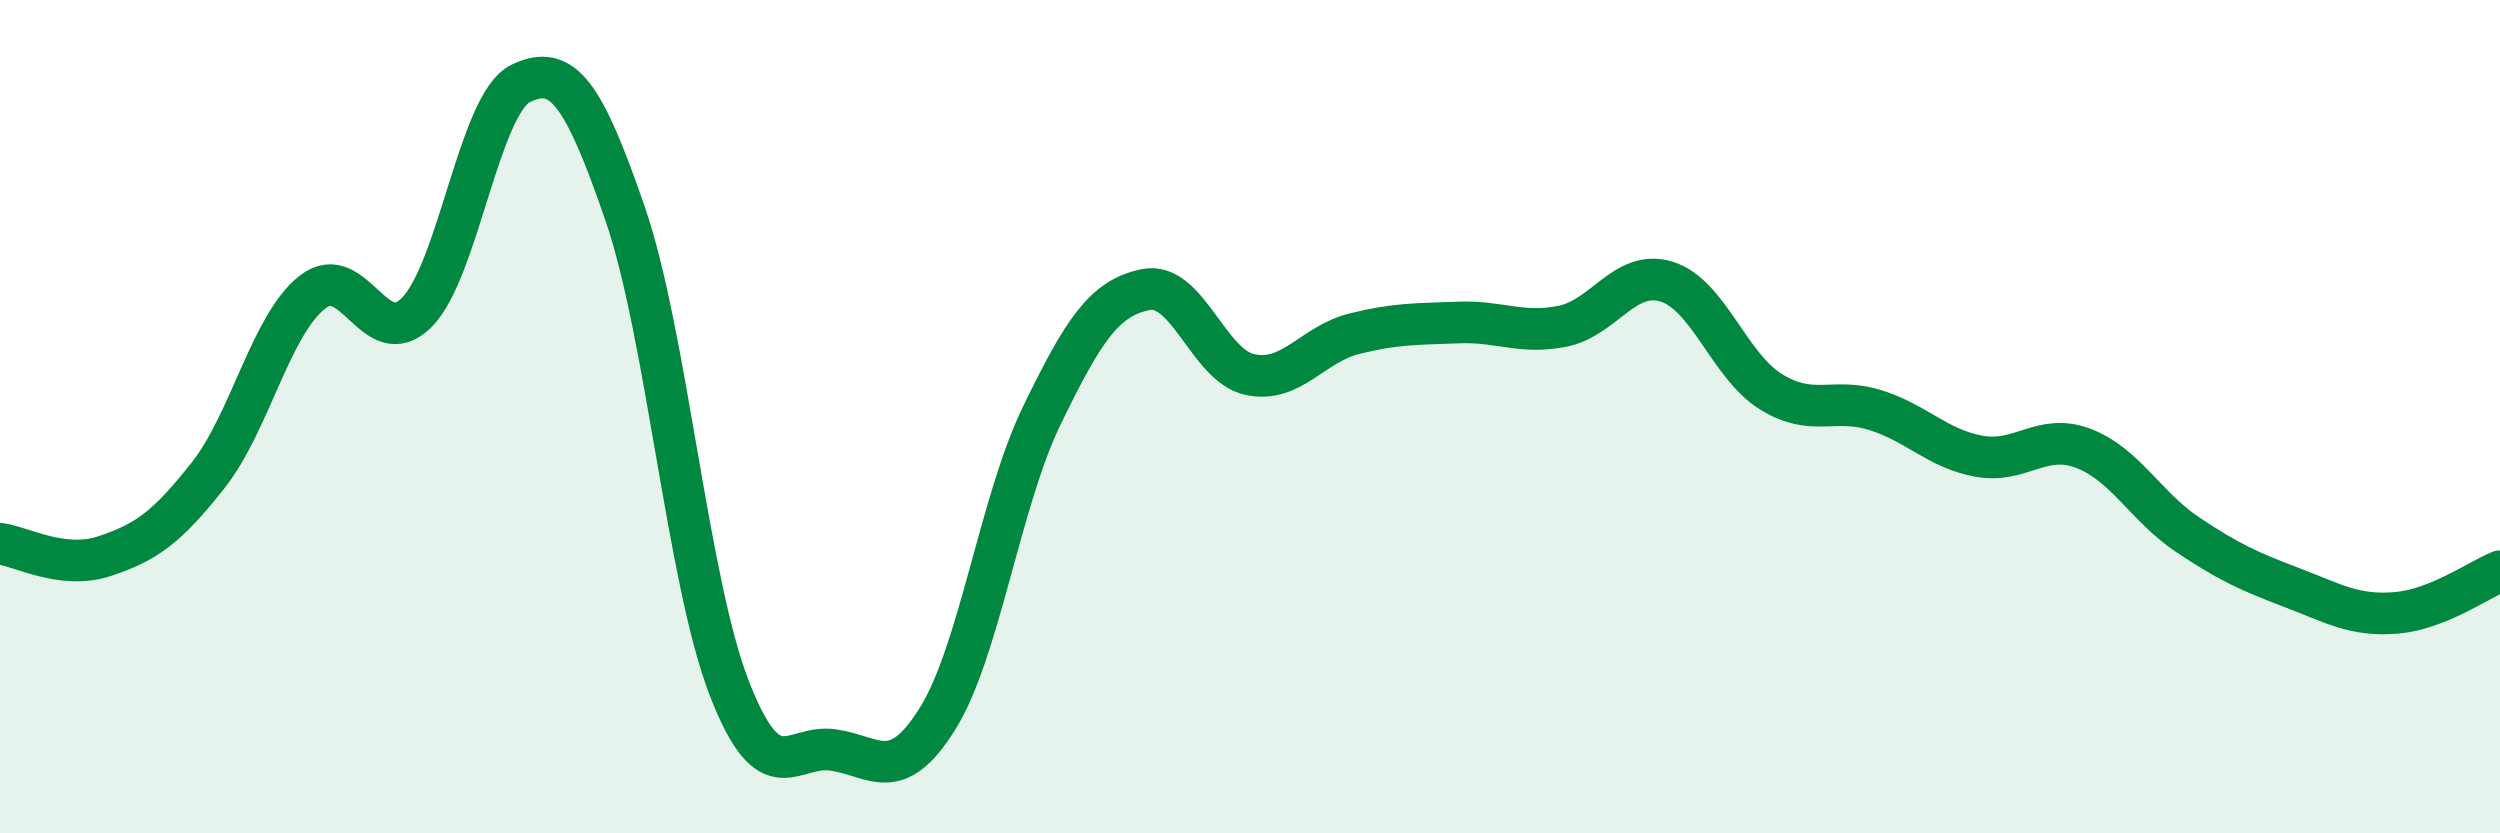
    <svg width="60" height="20" viewBox="0 0 60 20" xmlns="http://www.w3.org/2000/svg">
      <path
        d="M 0,13.05 C 0.5,13.11 1.5,13.68 2.5,13.35 C 3.5,13.02 4,12.67 5,11.4 C 6,10.13 6.5,7.79 7.5,7.01 C 8.5,6.23 9,8.5 10,7.5 C 11,6.5 11.5,2.48 12.5,2 C 13.5,1.52 14,2.22 15,5.12 C 16,8.02 16.5,13.93 17.5,16.51 C 18.5,19.09 19,17.85 20,18 C 21,18.15 21.5,18.85 22.5,17.25 C 23.5,15.65 24,12.04 25,9.98 C 26,7.92 26.5,7.15 27.5,6.95 C 28.5,6.75 29,8.78 30,8.99 C 31,9.2 31.5,8.26 32.5,8.01 C 33.5,7.76 34,7.78 35,7.74 C 36,7.7 36.5,8.03 37.5,7.83 C 38.5,7.63 39,6.45 40,6.76 C 41,7.07 41.5,8.78 42.5,9.4 C 43.5,10.02 44,9.53 45,9.84 C 46,10.15 46.5,10.77 47.5,10.95 C 48.5,11.13 49,10.38 50,10.76 C 51,11.14 51.5,12.16 52.5,12.83 C 53.5,13.5 54,13.72 55,14.1 C 56,14.48 56.5,14.79 57.5,14.71 C 58.5,14.63 59.5,13.91 60,13.71L60 20L0 20Z"
        fill="#008740"
        opacity="0.1"
        stroke-linecap="round"
        stroke-linejoin="round"
      />
      <path
        d="M 0,13.05 C 0.5,13.11 1.5,13.68 2.5,13.35 C 3.5,13.02 4,12.67 5,11.4 C 6,10.13 6.5,7.79 7.5,7.01 C 8.5,6.23 9,8.5 10,7.5 C 11,6.5 11.5,2.48 12.5,2 C 13.5,1.52 14,2.22 15,5.12 C 16,8.02 16.5,13.93 17.5,16.51 C 18.5,19.09 19,17.85 20,18 C 21,18.15 21.5,18.85 22.5,17.25 C 23.5,15.65 24,12.04 25,9.98 C 26,7.92 26.5,7.15 27.5,6.95 C 28.5,6.75 29,8.78 30,8.99 C 31,9.2 31.5,8.26 32.5,8.01 C 33.5,7.76 34,7.78 35,7.74 C 36,7.7 36.5,8.03 37.5,7.83 C 38.5,7.63 39,6.45 40,6.76 C 41,7.07 41.5,8.78 42.5,9.4 C 43.5,10.02 44,9.53 45,9.84 C 46,10.15 46.5,10.77 47.5,10.95 C 48.5,11.13 49,10.38 50,10.76 C 51,11.14 51.5,12.16 52.5,12.83 C 53.5,13.5 54,13.72 55,14.1 C 56,14.48 56.5,14.79 57.5,14.71 C 58.5,14.63 59.5,13.91 60,13.71"
        stroke="#008740"
        stroke-width="1"
        fill="none"
        stroke-linecap="round"
        stroke-linejoin="round"
      />
    </svg>
  